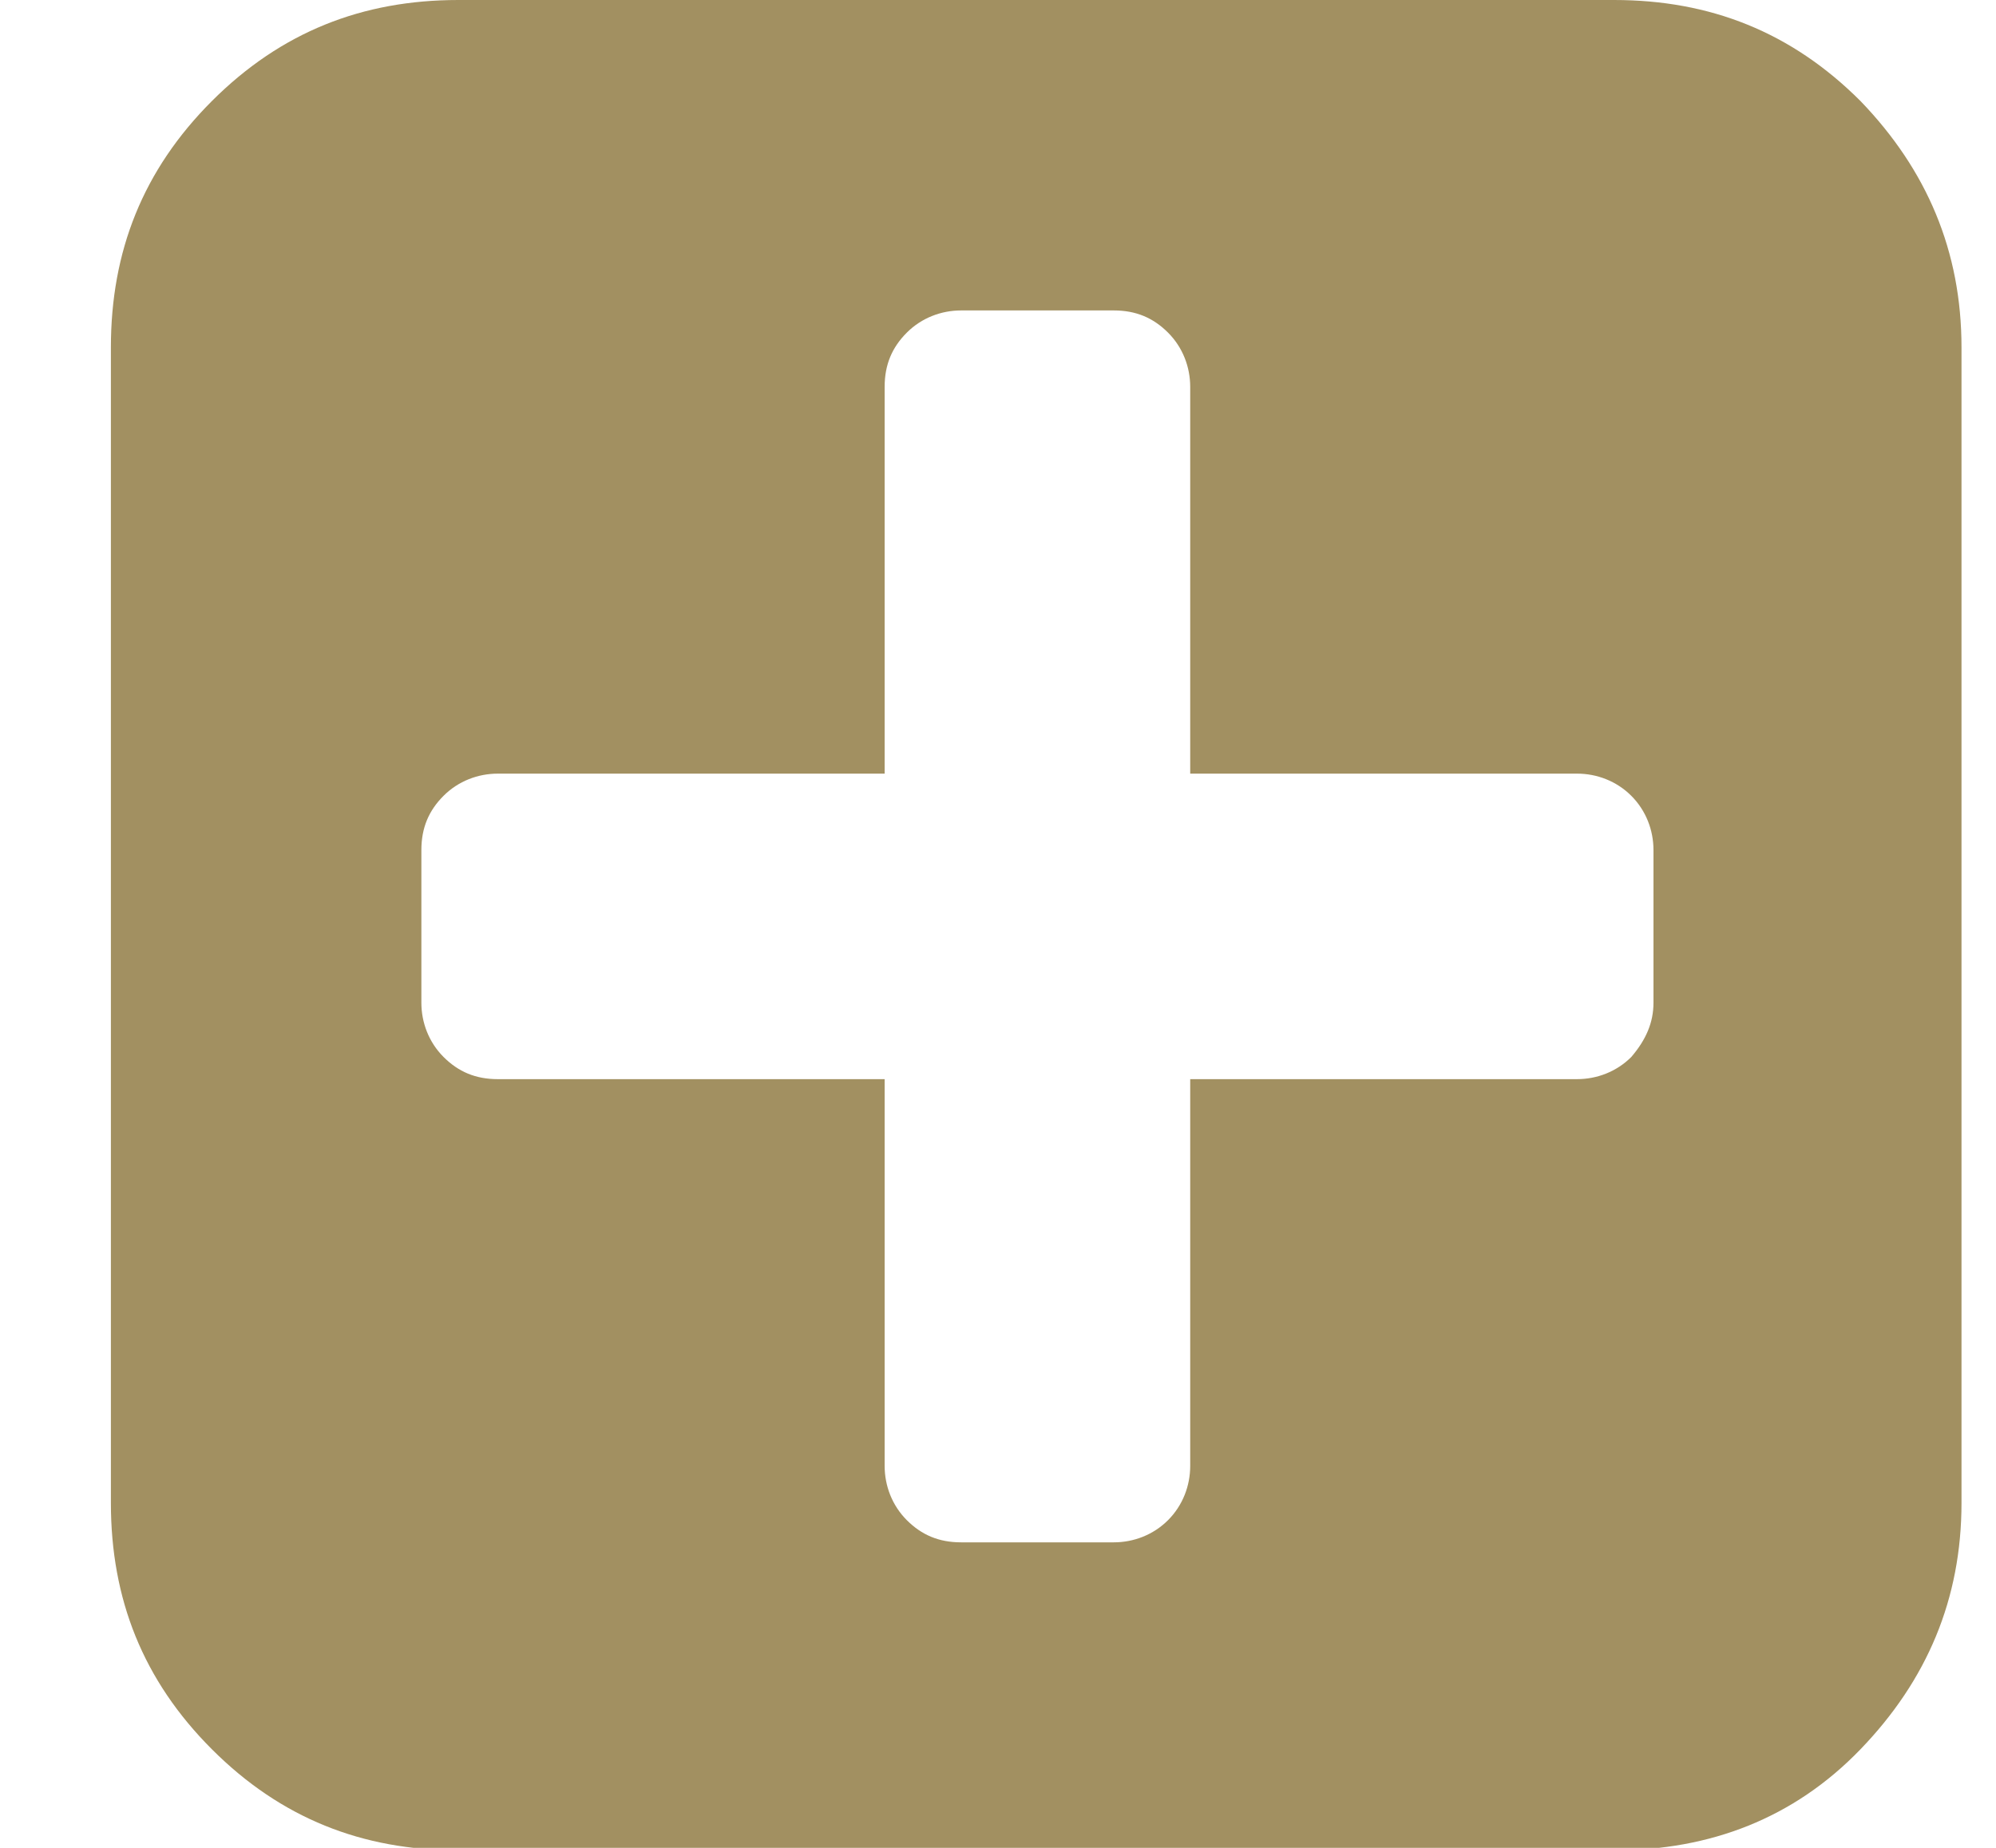 <?xml version="1.0" encoding="utf-8"?>
<!-- Generator: Adobe Illustrator 17.1.0, SVG Export Plug-In . SVG Version: 6.00 Build 0)  -->
<!DOCTYPE svg PUBLIC "-//W3C//DTD SVG 1.1//EN" "http://www.w3.org/Graphics/SVG/1.1/DTD/svg11.dtd">
<svg version="1.1" id="Layer_1" xmlns="http://www.w3.org/2000/svg" xmlns:xlink="http://www.w3.org/1999/xlink" x="0px" y="0px"
	 viewBox="83 0 81 75" enable-background="new 83 0 81 75" xml:space="preserve">
<g id="Layer_1_1_" display="none">
	<g display="inline">
		<path fill="#DC052B" d="M156.8,26.6v43.7c0,1.3-0.4,2.4-1.4,3.3c-0.9,0.9-2,1.4-3.3,1.4H99c-1.3,0-2.4-0.4-3.3-1.4
			c-1-0.8-1.4-1.9-1.4-3.2V4.7c0-1.3,0.4-2.4,1.3-3.3c1-1,2.1-1.4,3.4-1.4h31.3c1.3,0,2.7,0.3,4.3,1s2.8,1.4,3.7,2.3l15.2,15.2
			c0.9,0.9,1.7,2.2,2.3,3.7C156.4,23.8,156.8,25.3,156.8,26.6z M100.6,68.8h49.9V31.3h-20.3c-1.3,0-2.4-0.4-3.3-1.3s-1.3-2-1.3-3.3
			V6.3h-25C100.6,6.3,100.6,68.8,100.6,68.8z M131.8,25.1h18.4c-0.3-1-0.7-1.6-1.1-2L133.8,7.7c-0.4-0.4-1-0.8-2-1.1V25.1z"/>
	</g>
</g>
<g id="Layer_2">
	<g>
		<path fill="#A29061" d="M162.6,14.1V61c0,3.9-1.4,7.2-4.1,10s-6.1,4.1-10,4.1h-46.9c-3.9,0-7.2-1.3-10-4.1
			c-2.8-2.8-4.1-6.1-4.1-10V14.1c0-3.9,1.3-7.2,4.1-10s6.1-4.1,10-4.1h46.9c3.9,0,7.2,1.3,10,4.1C161.2,6.9,162.6,10.2,162.6,14.1z
			 M150.1,40.7v-6.2c0-0.8-0.3-1.6-0.9-2.2c-0.6-0.6-1.4-0.9-2.2-0.9h-15.7V15.7c0-0.8-0.3-1.6-0.9-2.2c-0.6-0.6-1.3-0.9-2.2-0.9
			H122c-0.8,0-1.6,0.3-2.2,0.9c-0.6,0.6-0.9,1.3-0.9,2.2v15.7h-15.7c-0.8,0-1.6,0.3-2.2,0.9c-0.6,0.6-0.9,1.3-0.9,2.2v6.2
			c0,0.8,0.3,1.6,0.9,2.2s1.3,0.9,2.2,0.9h15.7v15.7c0,0.8,0.3,1.6,0.9,2.2s1.3,0.9,2.2,0.9h6.2c0.8,0,1.6-0.3,2.2-0.9
			c0.6-0.6,0.9-1.4,0.9-2.2V43.8H147c0.8,0,1.6-0.3,2.2-0.9C149.8,42.2,150.1,41.5,150.1,40.7z"/>
	</g>
</g>
</svg>
